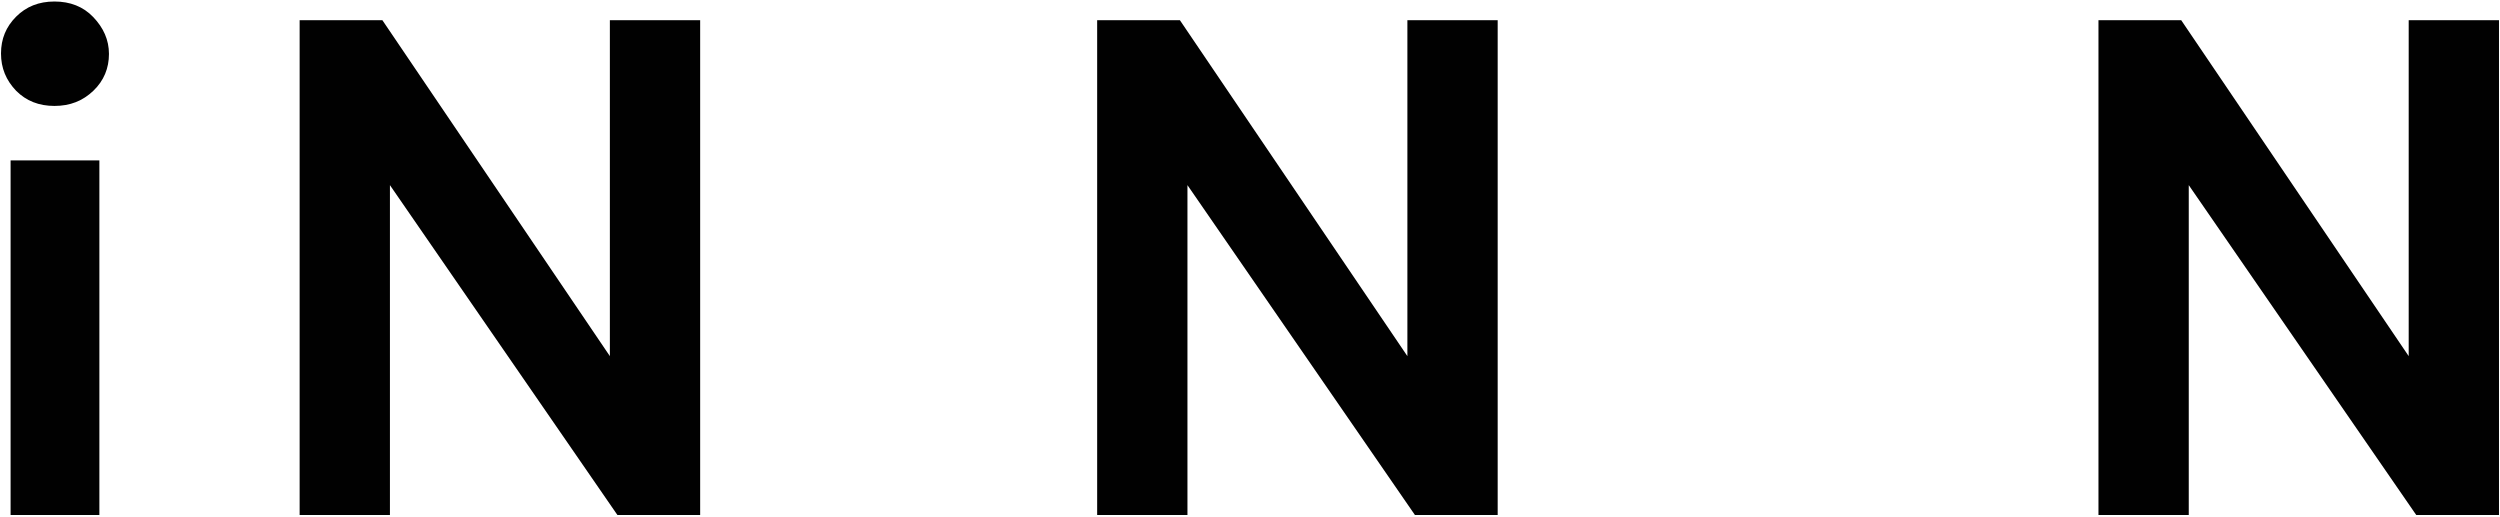 <?xml version="1.0" encoding="UTF-8"?>
<svg id="Layer_1" xmlns="http://www.w3.org/2000/svg" version="1.1" viewBox="0 0 495.6 102.4">
  <!-- Generator: Adobe Illustrator 29.2.1, SVG Export Plug-In . SVG Version: 2.1.0 Build 116)  -->
  <defs>
    <style>
      .st0 {
        fill: #010101;
      }
    </style>
  </defs>
  <path class="st0" d="M10.8,21c-3.1,0-5.6-1-7.6-3C1.2,15.9.2,13.5.2,10.6s1-5.3,3-7.3C5.2,1.3,7.7.3,10.8.3s5.7,1,7.7,3.1,3.1,4.5,3.1,7.3-1,5.3-3.1,7.3-4.6,3-7.7,3ZM2.1,102.1V31.8h17.6v70.3H2.1ZM59.4,102.1V4h16.4l45.1,66.6V4h17.9v98.1h-16.4l-45.1-65.4v65.4h-17.9,0ZM217.5,102.1V4h16.4l45.1,66.6V4h17.9v98.1h-16.4l-45.1-65.4v65.4h-17.9ZM416,102.1V4h16.4l45.1,66.6V4h17.9v98.1h-16.4l-45.1-65.4v65.4h-17.9Z"/>
</svg>